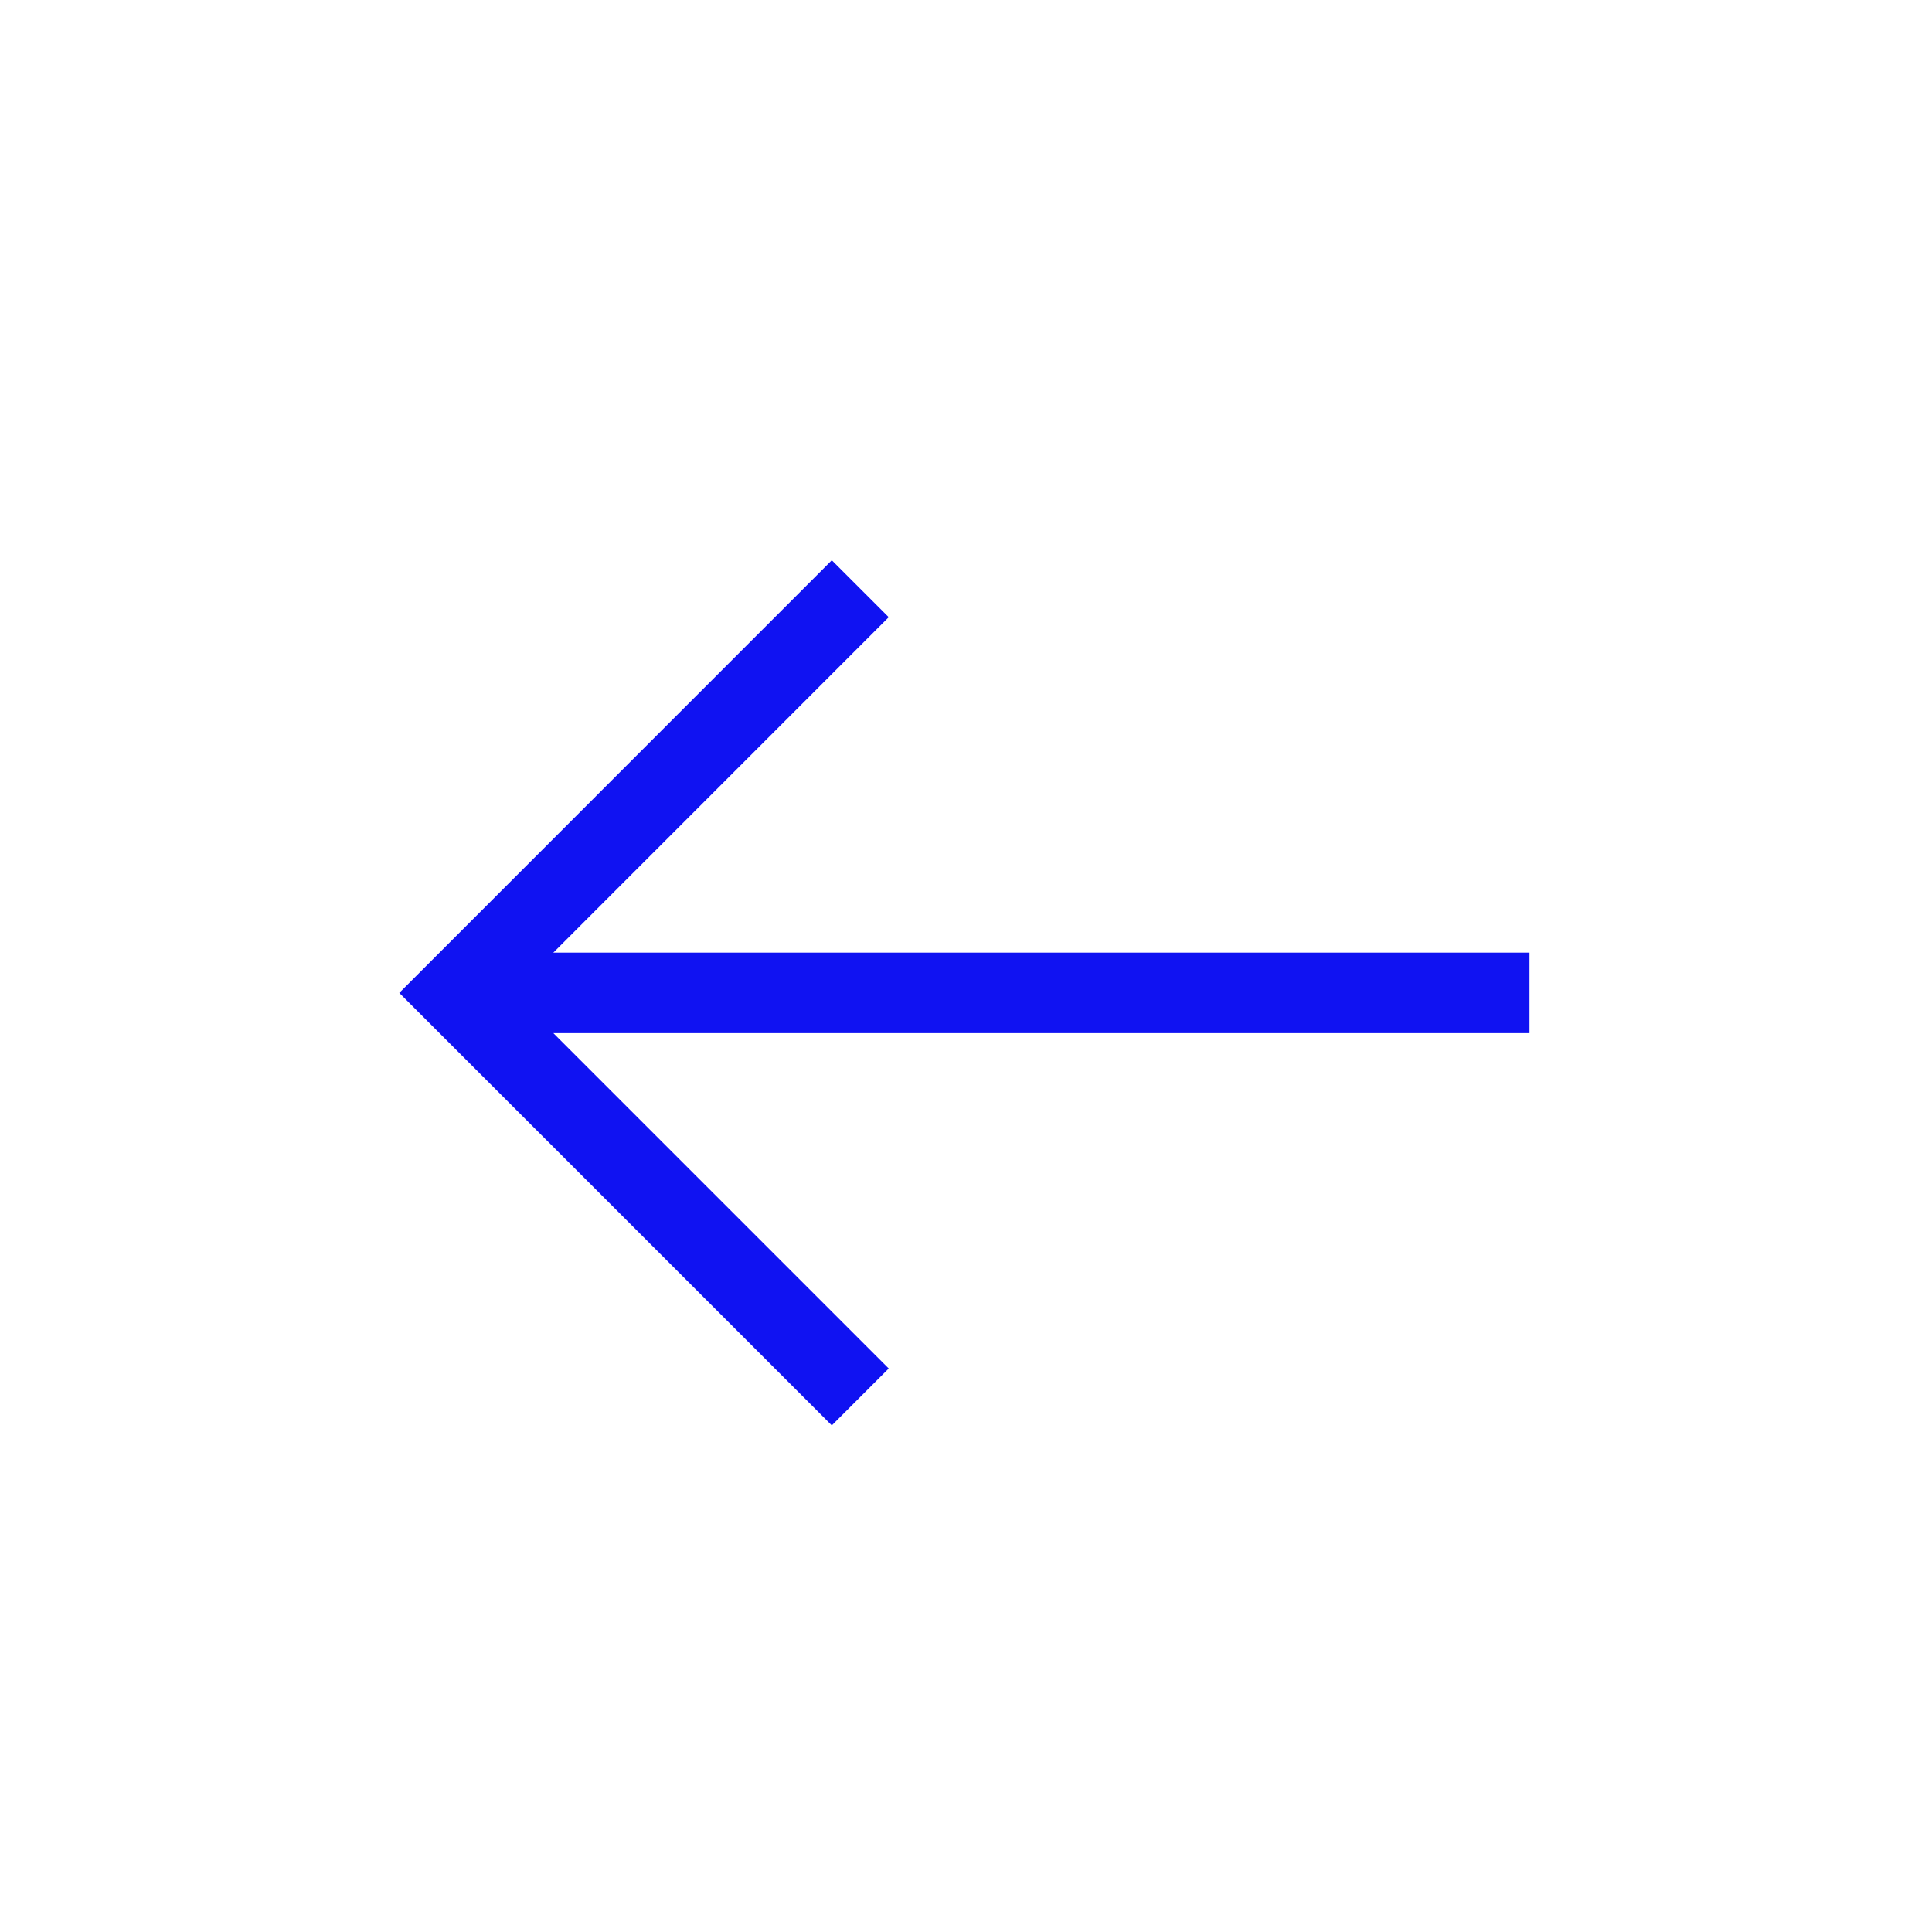 <svg width="24" height="24" viewBox="0 0 24 24" fill="none" xmlns="http://www.w3.org/2000/svg">
<path d="M19 12.334H5.667" stroke="#1012F2" stroke-miterlimit="10"/>
<path d="M10.333 17L5.667 12.334L10.333 7.667" stroke="#1012F2" stroke-miterlimit="10" stroke-linecap="square"/>
</svg>
